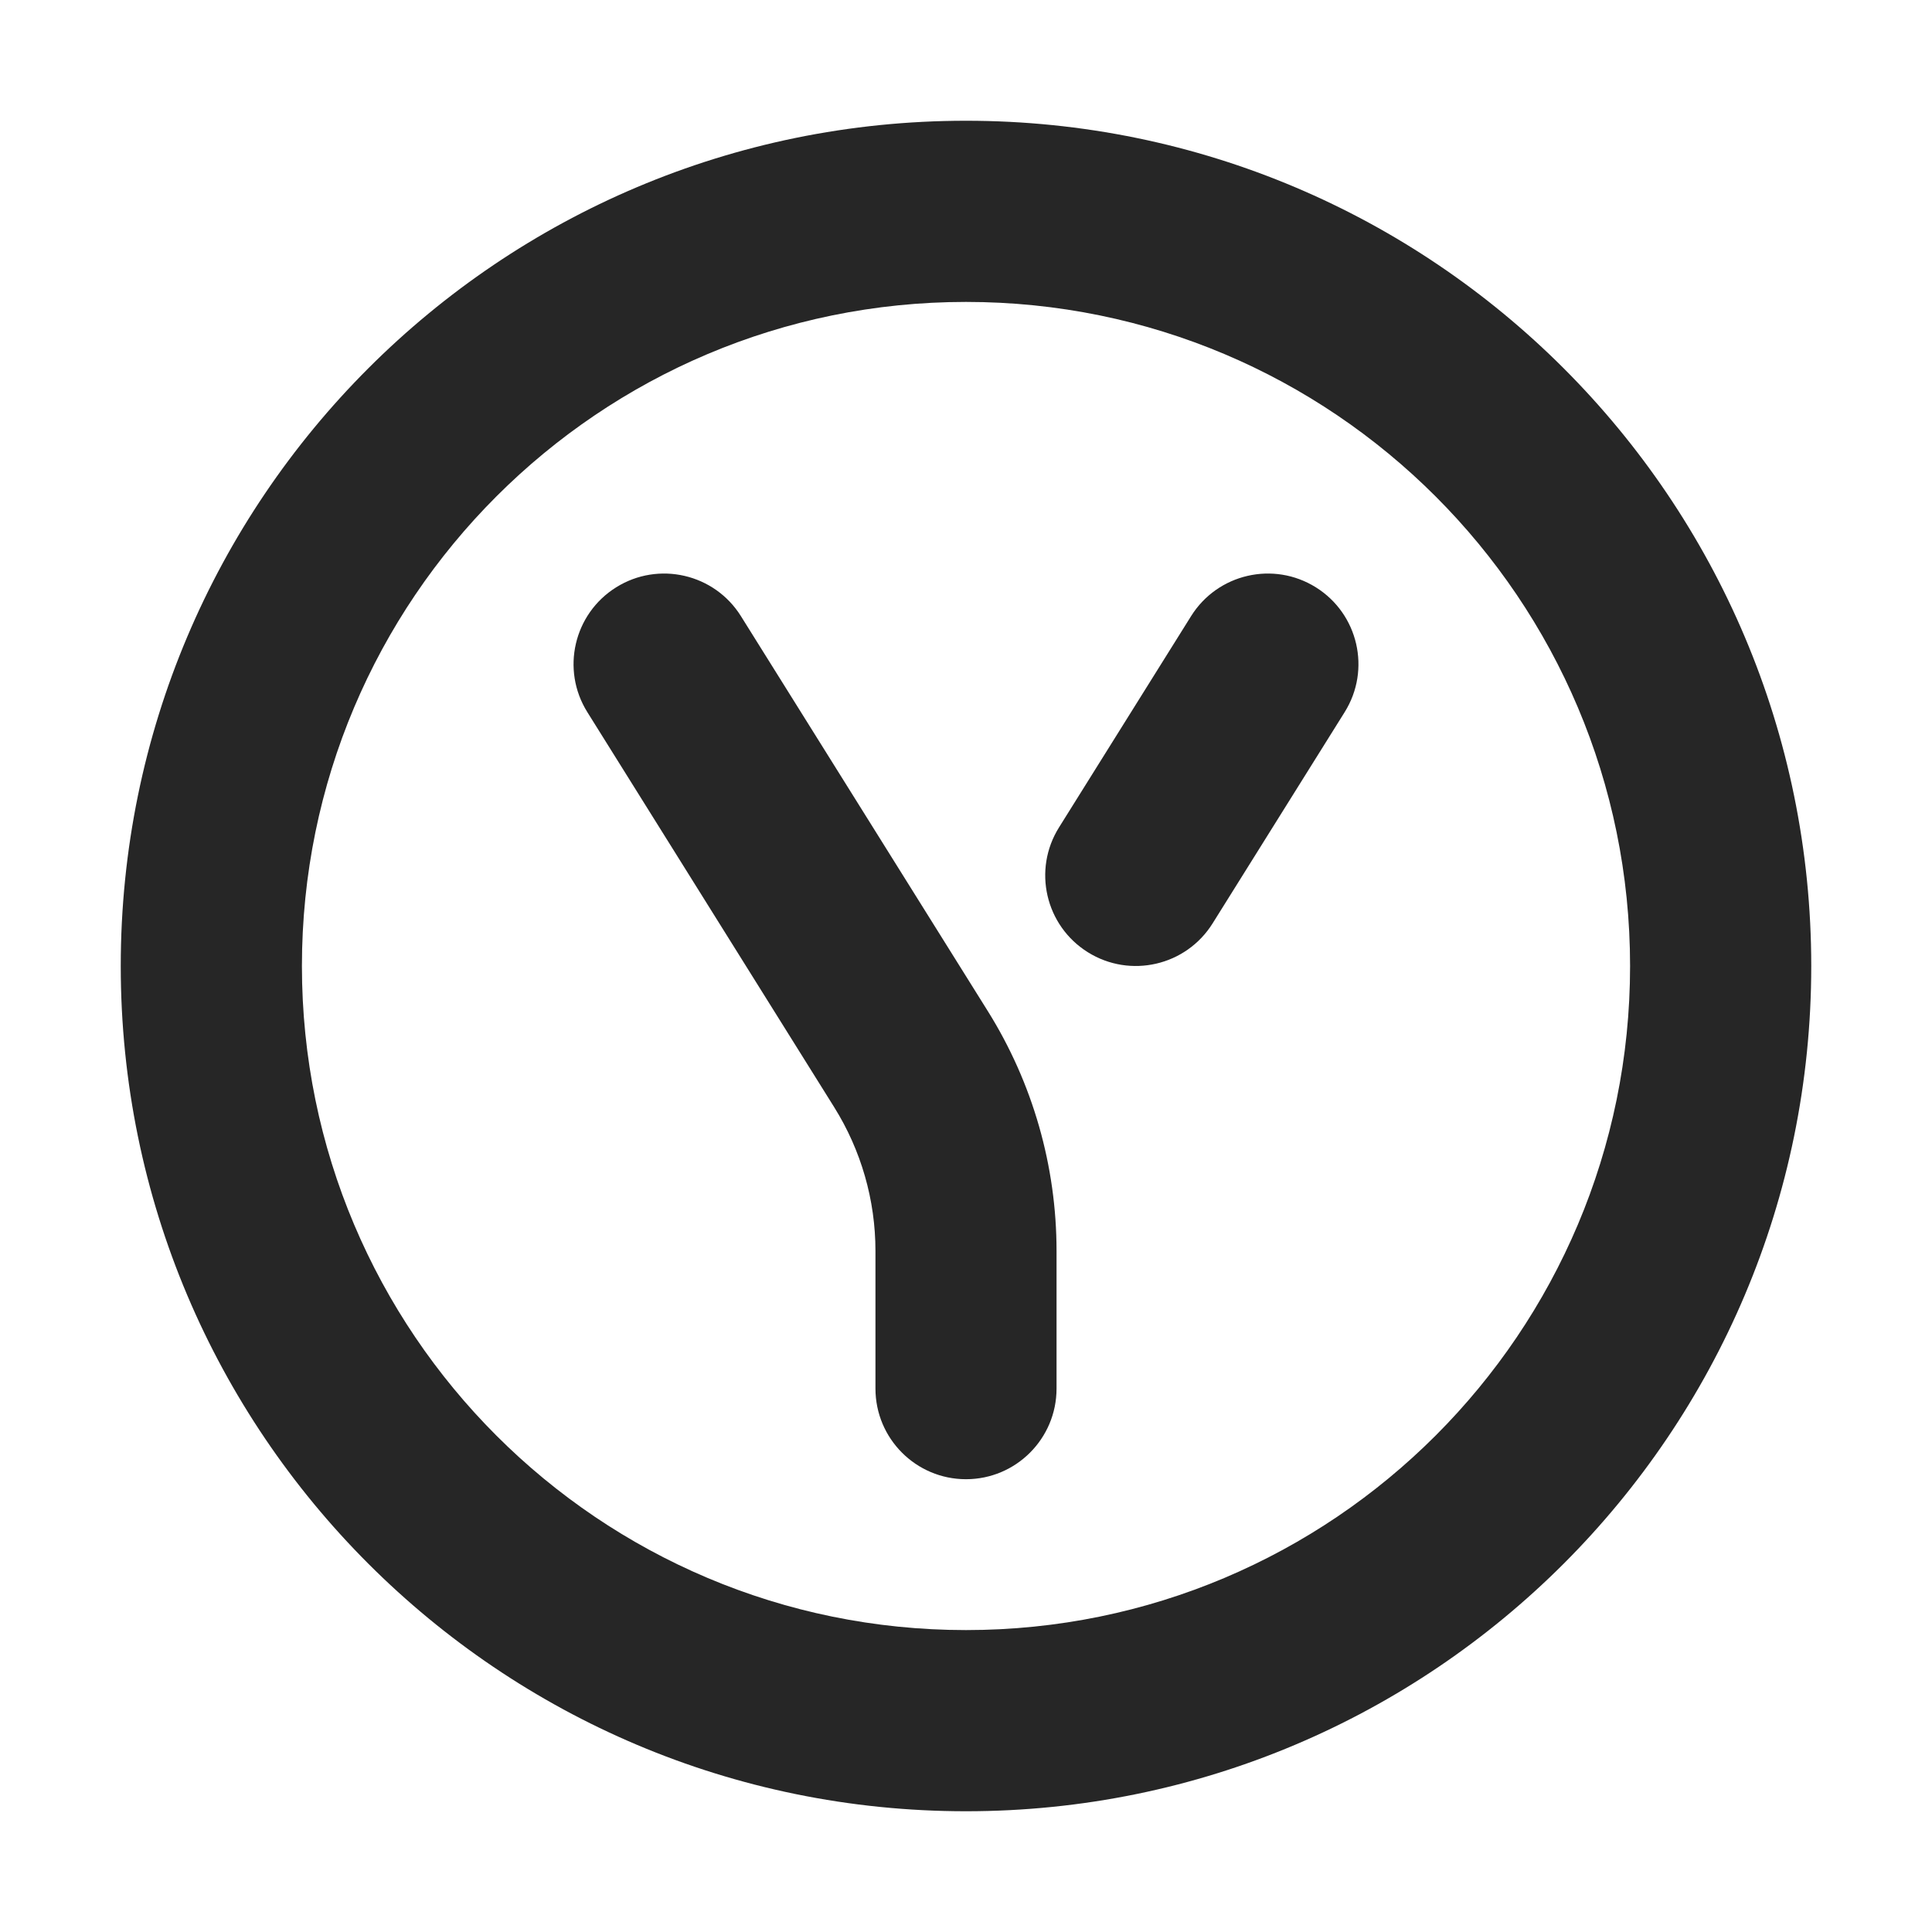 <svg width="22" height="22" viewBox="0 0 22 22" fill="none" xmlns="http://www.w3.org/2000/svg">
<path fill-rule="evenodd" clip-rule="evenodd" d="M18.562 11C18.562 15.177 15.177 18.562 11 18.562C6.823 18.562 3.438 15.177 3.438 11C3.438 6.823 6.823 3.438 11 3.438C15.177 3.438 18.562 6.823 18.562 11ZM20.625 11C20.625 16.316 16.316 20.625 11 20.625C5.684 20.625 1.375 16.316 1.375 11C1.375 5.684 5.684 1.375 11 1.375C16.316 1.375 20.625 5.684 20.625 11ZM8.437 7.016C8.135 6.533 7.499 6.386 7.016 6.688C6.533 6.99 6.386 7.626 6.688 8.109L9.498 12.606C9.806 13.098 9.969 13.666 9.969 14.245V15.812C9.969 16.382 10.431 16.844 11 16.844C11.569 16.844 12.031 16.382 12.031 15.812V14.245C12.031 13.279 11.76 12.332 11.248 11.513L8.437 7.016ZM15.312 8.109C15.614 7.626 15.467 6.99 14.984 6.688C14.501 6.386 13.865 6.533 13.563 7.016L12.059 9.422C11.757 9.905 11.904 10.541 12.387 10.843C12.87 11.145 13.506 10.998 13.808 10.515L15.312 8.109Z" fill="#262626"/>
</svg>
